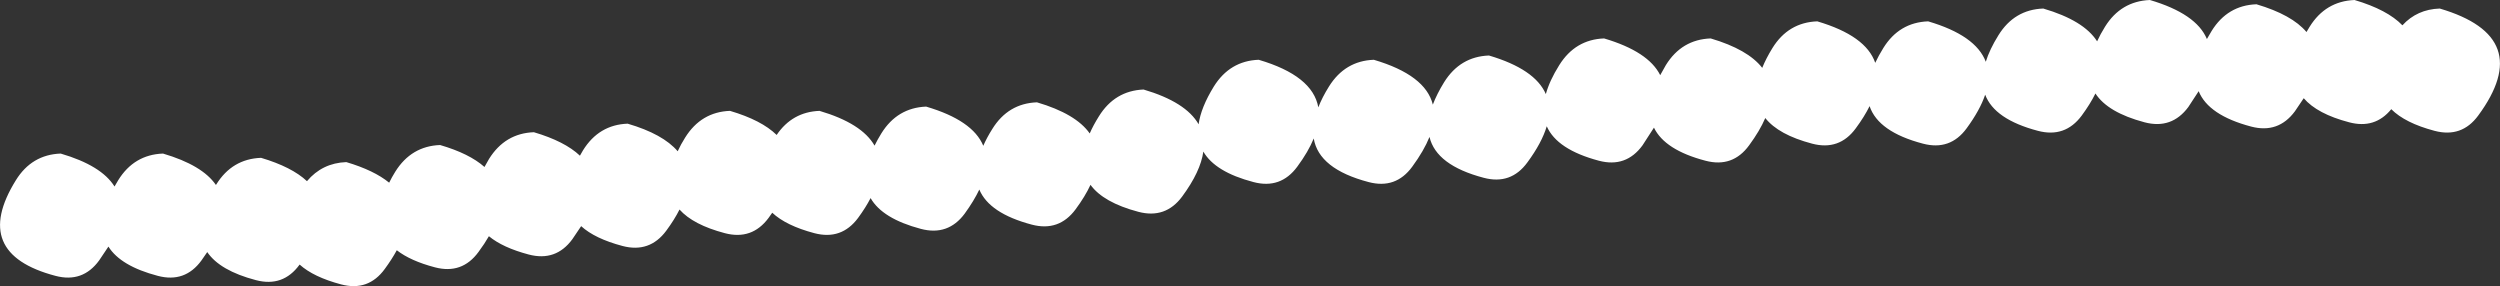 <?xml version="1.0" encoding="UTF-8" standalone="no"?>
<svg xmlns:xlink="http://www.w3.org/1999/xlink" height="93.8px" width="819.7px" xmlns="http://www.w3.org/2000/svg">
  <rect width="100%" height="100%" fill="#333333" stroke="none"/>
  <g transform="matrix(1.0, 0.0, 0.0, 1.0, -177.25, -610.9)">
    <path d="M792.1 631.5 Q793.2 629.15 794.75 626.65 799.95 618.25 809.45 617.9 825.1 622.5 828.35 631.15 829.6 627.1 832.5 622.45 837.7 614.05 847.2 613.7 860.5 617.6 864.85 624.45 865.9 622.15 867.45 619.65 872.65 611.3 882.15 610.9 897.4 615.4 900.85 623.7 L902.4 621.05 Q907.6 612.65 917.1 612.3 928.75 615.75 933.5 621.4 L934.55 619.65 Q939.75 611.3 949.25 610.9 960.05 614.1 964.95 619.2 969.75 613.95 977.2 613.7 1008.8 623.0 989.8 648.8 984.4 656.15 975.5 653.8 965.85 651.25 961.3 646.7 955.95 653.25 947.5 651.0 937.0 648.25 932.6 643.1 L929.7 647.4 Q924.25 654.75 915.35 652.4 901.35 648.7 898.15 640.8 L894.75 646.0 Q889.3 653.35 880.4 651.0 868.35 647.8 864.3 641.55 862.6 645.0 859.8 648.8 854.35 656.15 845.45 653.8 831.2 650.05 828.15 641.95 826.45 647.0 822.05 653.0 816.65 660.35 807.75 658.0 793.1 654.15 790.25 645.7 788.55 649.15 785.7 653.0 780.3 660.35 771.4 658.0 760.4 655.1 756.05 649.6 754.25 653.8 750.75 658.55 745.35 665.95 736.45 663.6 723.1 660.1 719.55 652.75 L715.8 658.55 Q710.4 665.95 701.5 663.6 687.75 659.95 684.4 652.3 682.8 657.7 678.05 664.15 672.65 671.55 663.75 669.2 648.15 665.1 645.95 655.8 644.15 660.3 640.3 665.55 634.9 672.95 626.0 670.6 609.65 666.3 608.0 656.3 606.25 660.6 602.6 665.55 597.15 672.95 588.25 670.6 575.65 667.3 571.8 660.6 570.9 667.15 564.85 675.35 559.4 682.7 550.5 680.35 539.0 677.3 534.8 671.5 533.05 675.3 529.9 679.55 524.45 686.9 515.55 684.55 501.6 680.85 498.35 673.05 496.6 676.75 493.55 680.95 488.1 688.3 479.2 685.95 466.55 682.6 462.7 675.85 461.1 678.95 458.6 682.35 453.15 689.7 444.25 687.35 435.0 684.9 430.45 680.65 L429.25 682.35 Q423.8 689.7 414.9 687.35 404.5 684.6 400.05 679.6 398.4 682.9 395.7 686.55 390.25 693.9 381.35 691.55 372.3 689.15 367.8 685.05 L364.9 689.35 Q359.5 696.7 350.6 694.35 342.1 692.1 337.55 688.35 336.15 690.8 334.15 693.5 328.75 700.9 319.85 698.55 311.85 696.45 307.35 692.95 305.75 695.9 303.4 699.1 298.0 706.5 289.1 704.15 280.05 701.75 275.5 697.65 L275.45 697.7 Q270.05 705.1 261.15 702.75 249.35 699.65 245.2 693.55 L243.3 696.3 Q237.9 703.7 229.0 701.35 216.8 698.15 212.8 691.75 L209.75 696.3 Q204.35 703.7 195.45 701.35 167.55 694.0 182.45 670.0 187.65 661.6 197.15 661.25 210.5 665.15 214.8 672.05 L216.0 670.0 Q221.2 661.6 230.7 661.25 243.6 665.05 248.05 671.55 L248.15 671.4 Q253.35 663.0 262.85 662.65 272.95 665.65 277.9 670.3 282.9 664.35 290.8 664.05 299.9 666.75 304.85 670.8 305.7 669.05 306.85 667.2 312.1 658.8 321.55 658.45 331.15 661.25 336.1 665.65 L337.6 663.0 Q342.85 654.6 352.3 654.25 362.45 657.25 367.4 661.95 L368.4 660.2 Q373.6 651.8 383.05 651.45 394.65 654.85 399.45 660.5 400.45 658.3 401.9 656.0 407.15 647.6 416.6 647.25 426.95 650.3 431.9 655.15 437.0 647.6 445.95 647.25 459.85 651.35 464.0 658.65 464.95 656.7 466.25 654.6 471.45 646.25 480.9 645.85 496.2 650.35 499.65 658.7 500.8 656.05 502.6 653.2 507.8 644.8 517.25 644.45 530.0 648.2 534.55 654.65 535.7 652.0 537.55 649.05 542.75 640.65 552.2 640.25 566.1 644.35 570.25 651.65 571.0 646.15 575.25 639.25 580.5 630.85 589.95 630.5 607.65 635.7 609.5 646.1 610.75 642.85 613.0 639.25 618.25 630.85 627.7 630.5 644.65 635.5 647.05 645.2 648.35 641.75 650.75 637.85 656.0 629.45 665.45 629.1 680.55 633.55 684.1 641.75 685.3 637.35 688.5 632.25 693.75 623.85 703.2 623.5 717.75 627.8 721.6 635.55 L723.45 632.25 Q728.65 623.85 738.15 623.5 750.35 627.1 755.05 633.15 756.3 630.05 758.4 626.65 763.6 618.25 773.1 617.9 789.05 622.6 792.1 631.5" fill="#ffffff" fill-rule="evenodd" stroke="none"/>
  </g>
</svg>
